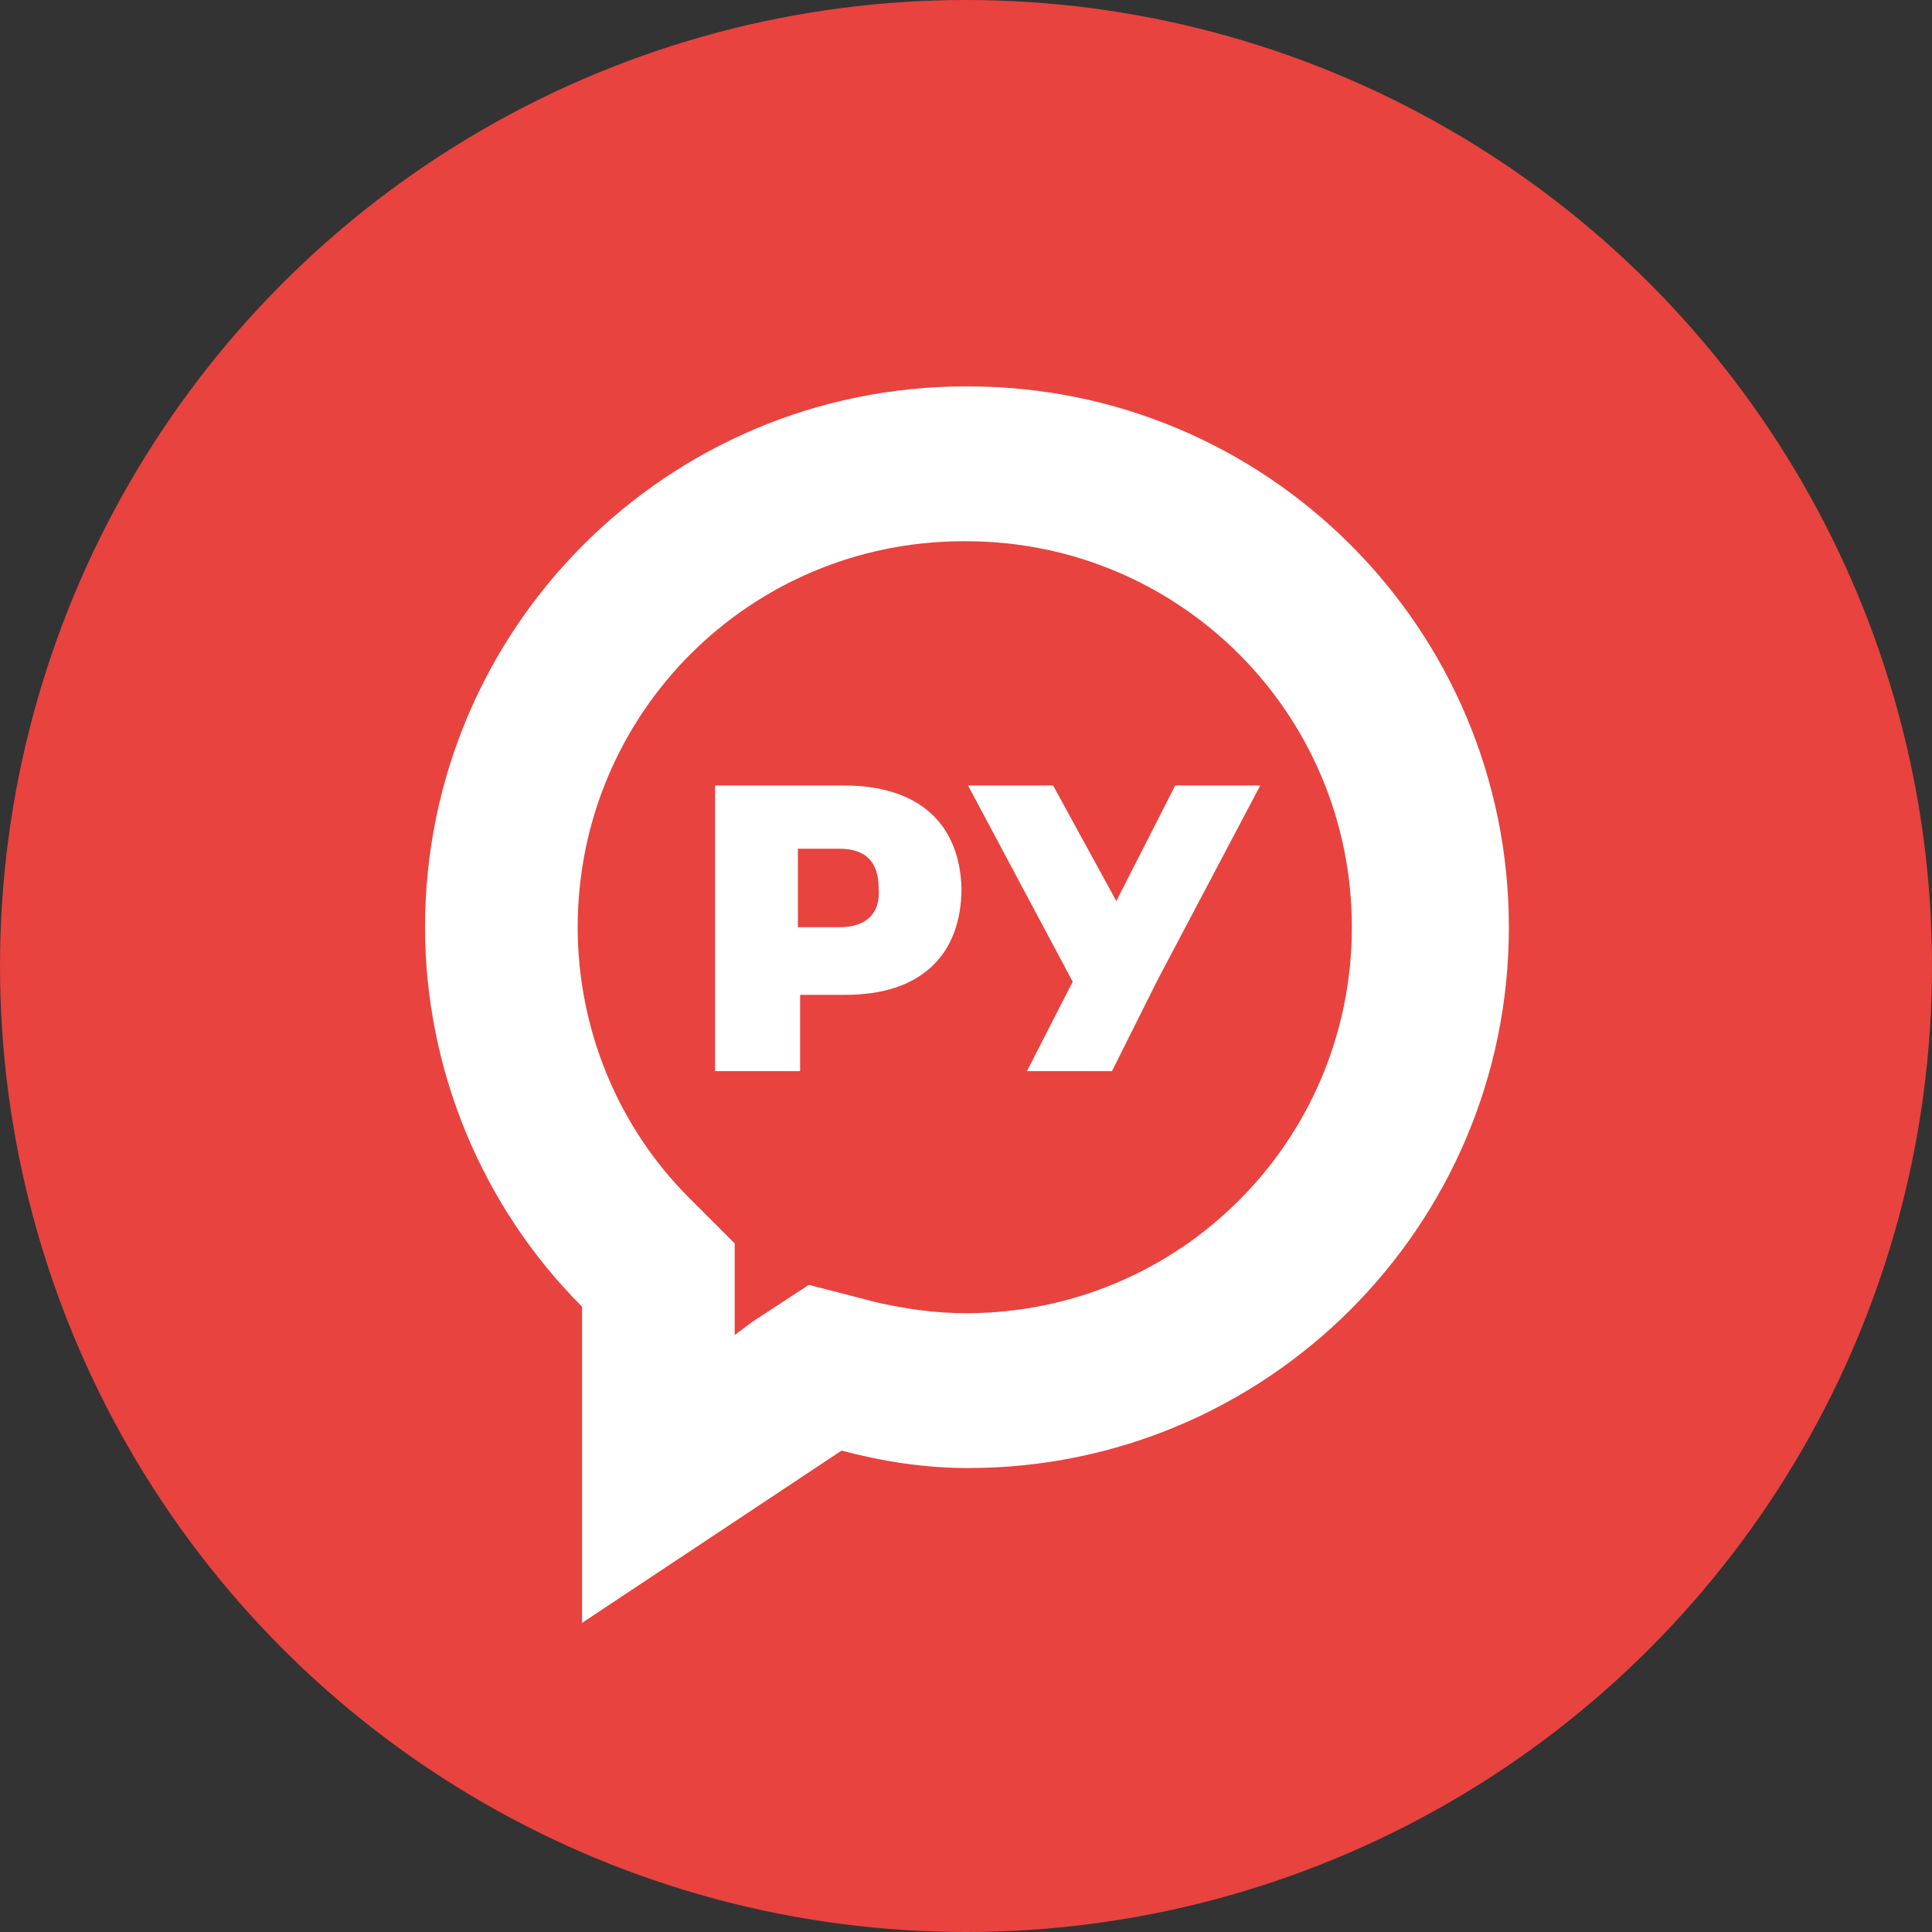 <?xml version="1.0" encoding="UTF-8"?> <svg xmlns="http://www.w3.org/2000/svg" width="100" height="100" viewBox="0 0 100 100" fill="none"><rect x="0" y="0" width="100" height="100" fill="#333333" stroke="none"/> <circle cx="50" cy="50" r="50" fill="#E8433F"></circle> <path d="M49.993 28.014C61.055 28.014 69.972 36.931 69.972 47.993C69.972 59.055 61.055 67.972 49.993 67.972C48.413 67.972 46.832 67.746 45.365 67.407L41.866 66.504L38.931 68.423L38.028 69.1V64.36L35.658 61.989C31.933 58.265 29.901 53.185 29.901 47.993C29.901 36.931 38.818 28.014 49.88 28.014H49.993ZM49.993 20C34.529 20 22 32.529 22 47.993C22 55.33 24.935 62.441 30.127 67.633V84L43.559 75.083C45.704 75.647 47.848 75.986 50.106 75.986C65.57 75.986 78.099 63.457 78.099 47.993C78.099 32.529 65.57 20 50.106 20C50.106 20 50.106 20 49.993 20Z" fill="white"></path> <path d="M43.672 40.656H37.012V55.443H41.414V51.492H43.785C47.622 51.492 49.767 49.461 49.767 45.961C49.654 42.575 47.51 40.656 43.672 40.656ZM43.446 47.993H41.301V43.93H43.446C44.801 43.93 45.478 44.607 45.478 45.961C45.591 47.316 44.801 47.993 43.446 47.993Z" fill="white"></path> <path d="M55.523 50.815L53.153 55.443H57.555L59.926 50.702L65.231 40.656H60.829L57.781 46.639L54.508 40.656H50.105L55.523 50.815Z" fill="white"></path> </svg> 